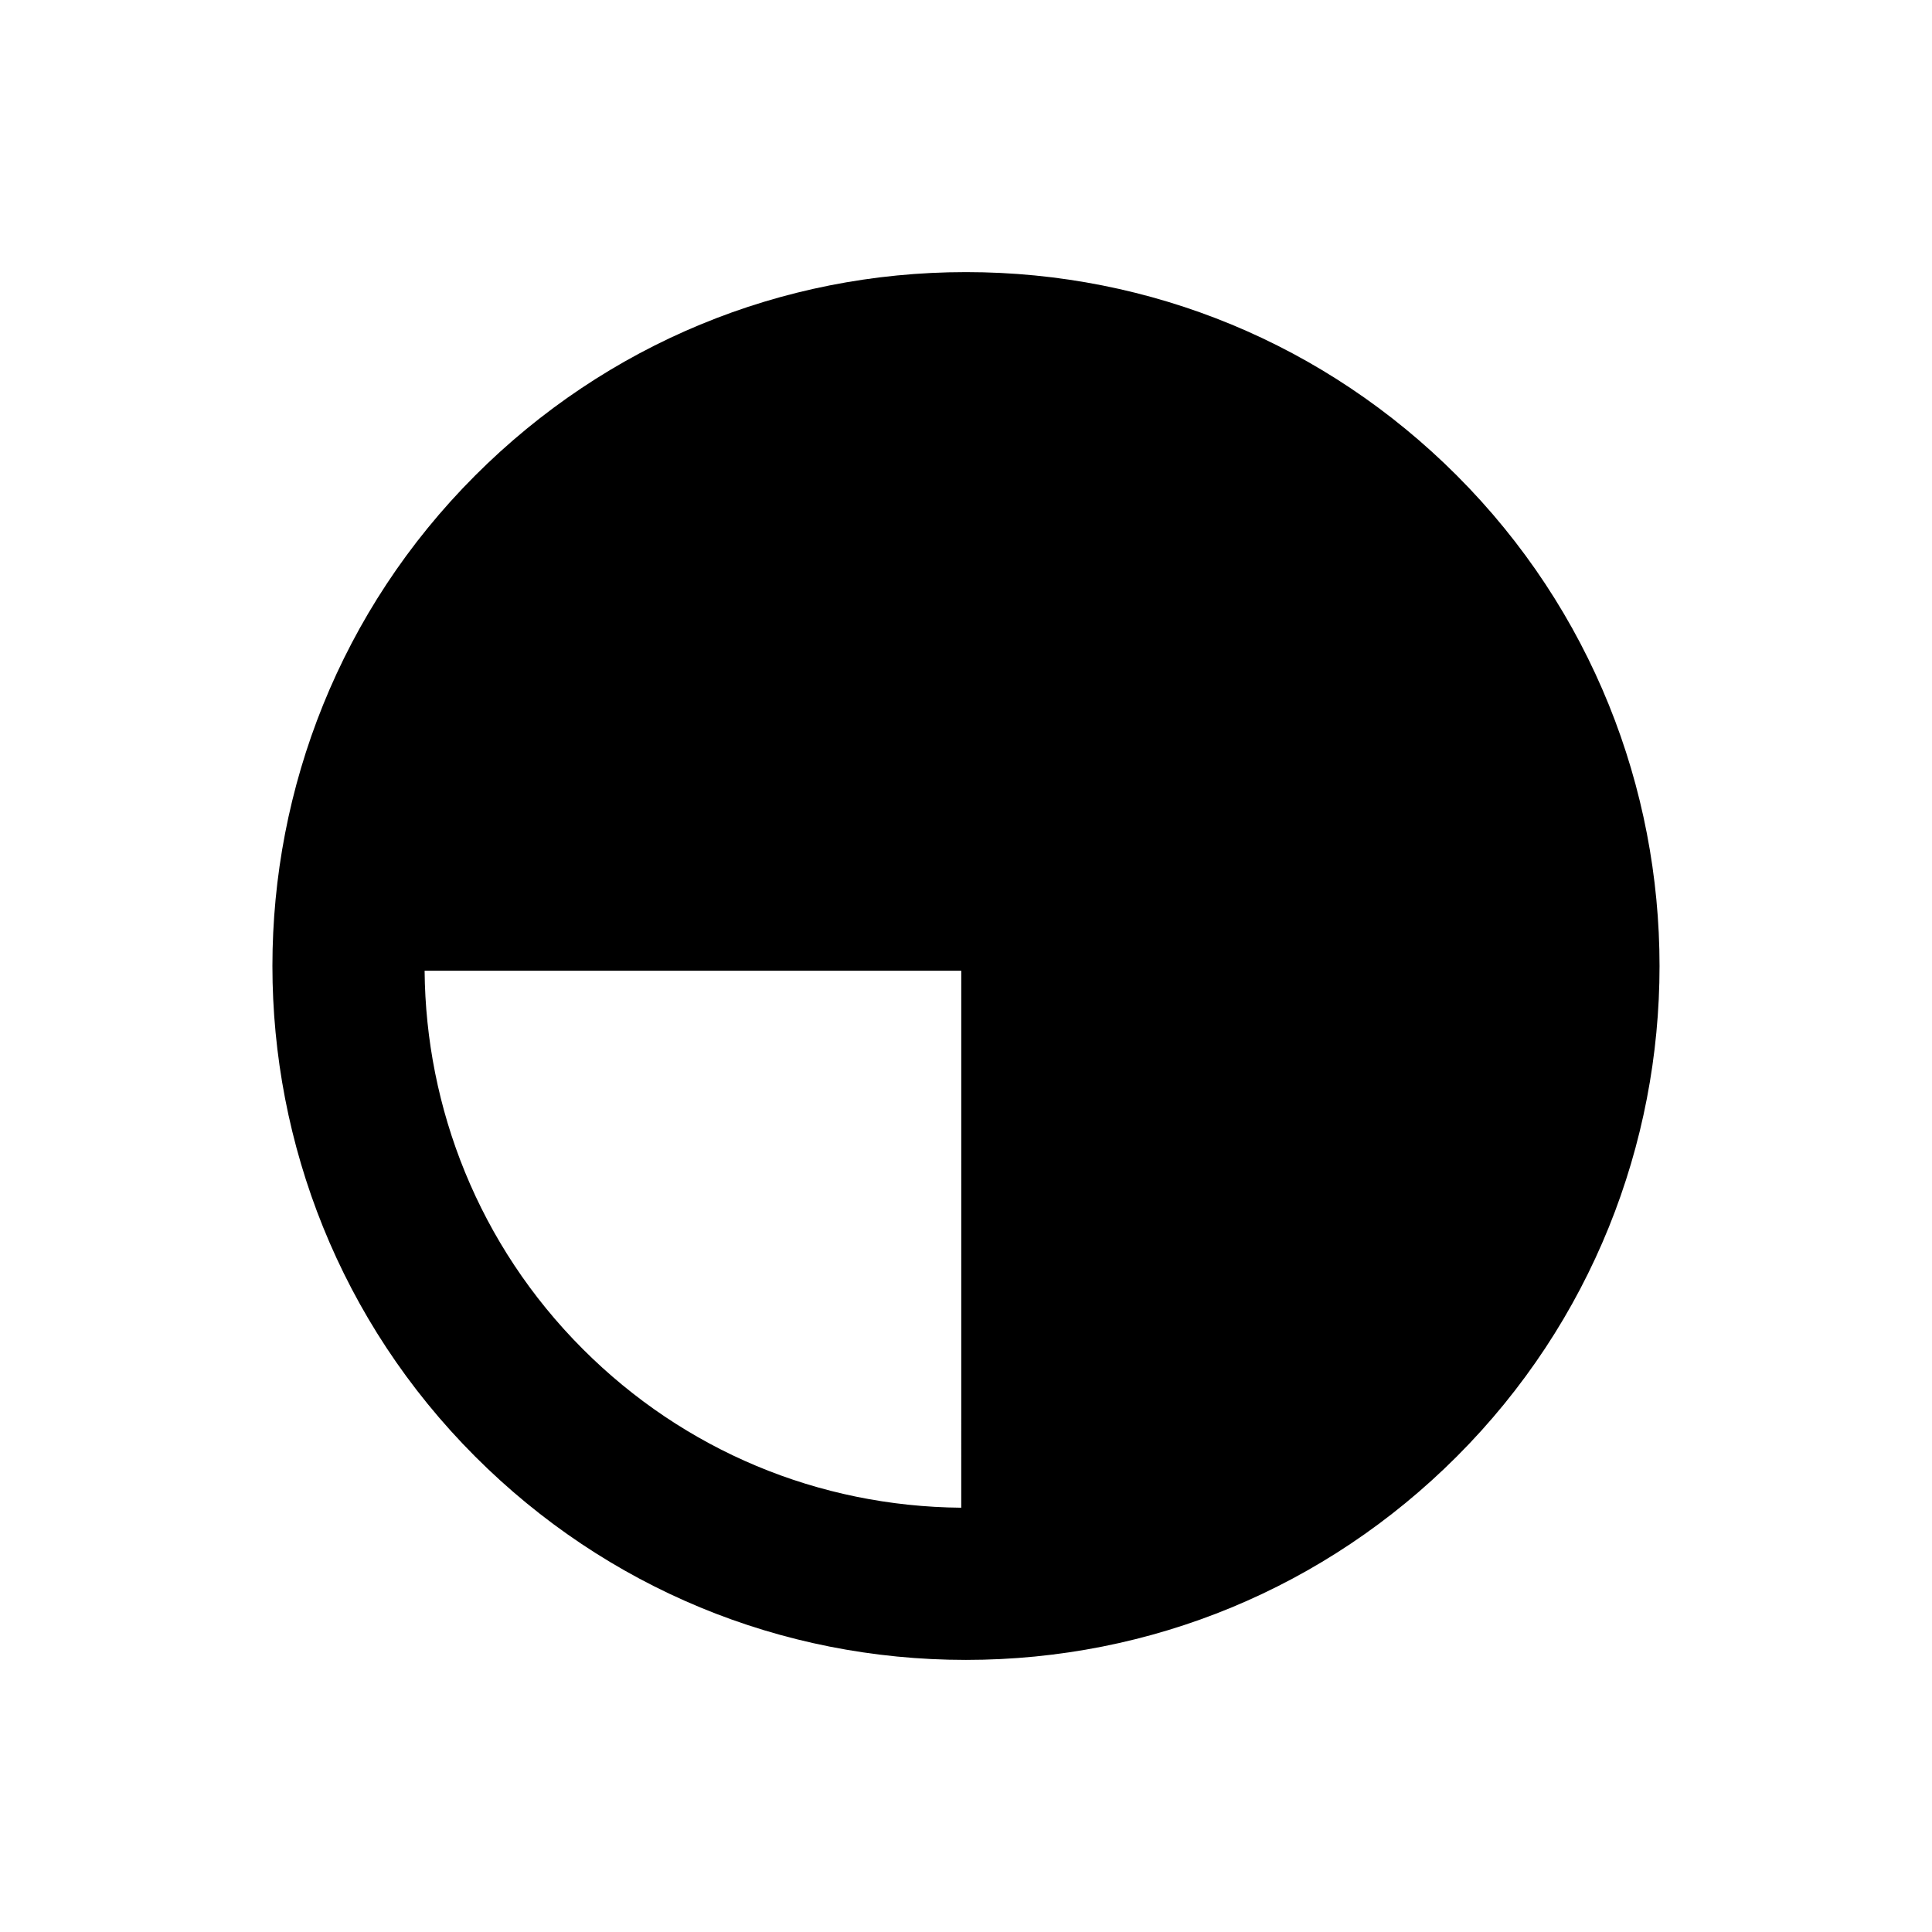 <?xml version="1.0" encoding="UTF-8"?>
<!-- Uploaded to: ICON Repo, www.svgrepo.com, Generator: ICON Repo Mixer Tools -->
<svg fill="#000000" width="800px" height="800px" version="1.1" viewBox="144 144 512 512" xmlns="http://www.w3.org/2000/svg">
 <path d="m530.03 269.97c-34.738-34.73-80.918-53.859-130.03-53.859-49.117 0-95.301 19.129-130.04 53.867-71.688 71.688-71.688 188.34-0.004 260.05 34.734 34.738 80.91 53.863 130.03 53.863 49.117 0 95.301-19.129 130.04-53.863 71.691-71.691 71.691-188.36 0-260.06zm-131.29 273.59c-37.887-0.324-73.457-15.203-100.27-42.027-27.664-27.676-41.637-63.922-41.945-100.27h142.22z"/>
</svg>